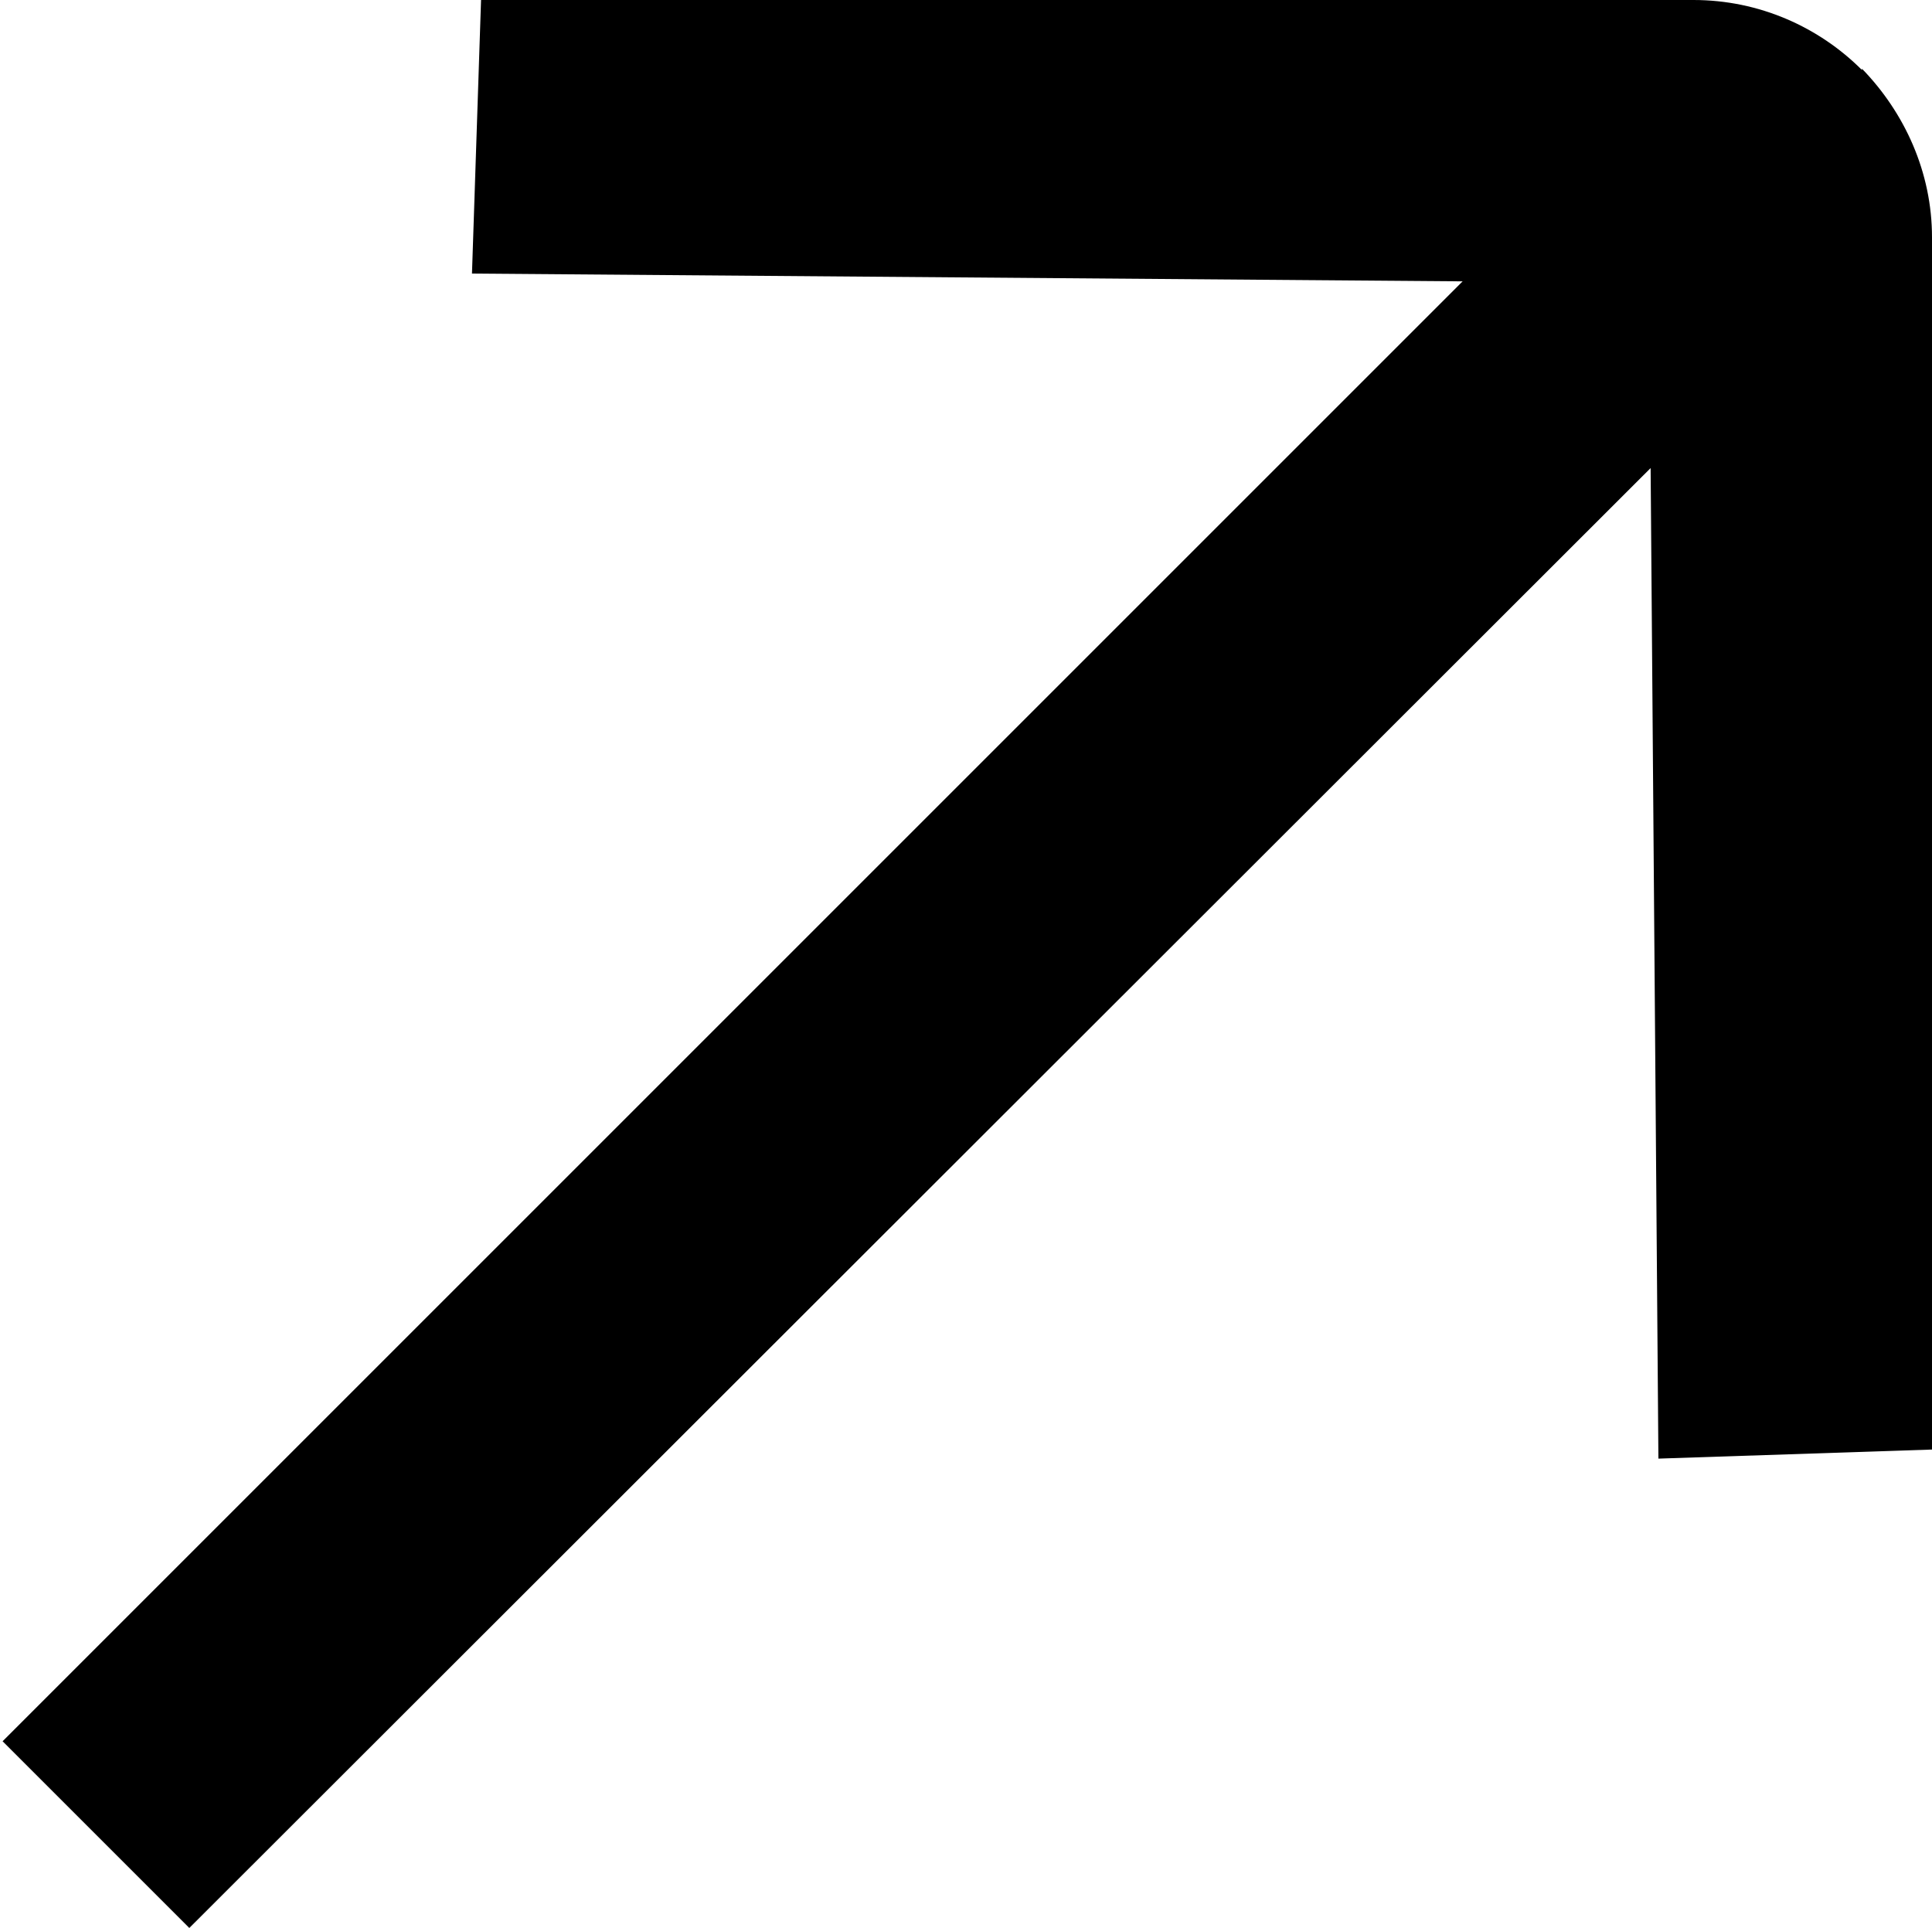 <?xml version="1.0" encoding="UTF-8"?>
<svg id="Layer_2" data-name="Layer 2" xmlns="http://www.w3.org/2000/svg" viewBox="0 0 14.9 14.87">
  <path d="M14.36.54c-.33-.33-.79-.54-1.3-.54H3.71l-.07,2.11,7.64.06L.02,13.43l1.44,1.44L12.73,3.61l.06,7.64,2.11-.07V1.83c0-.5-.21-.96-.54-1.3"/>
</svg>
